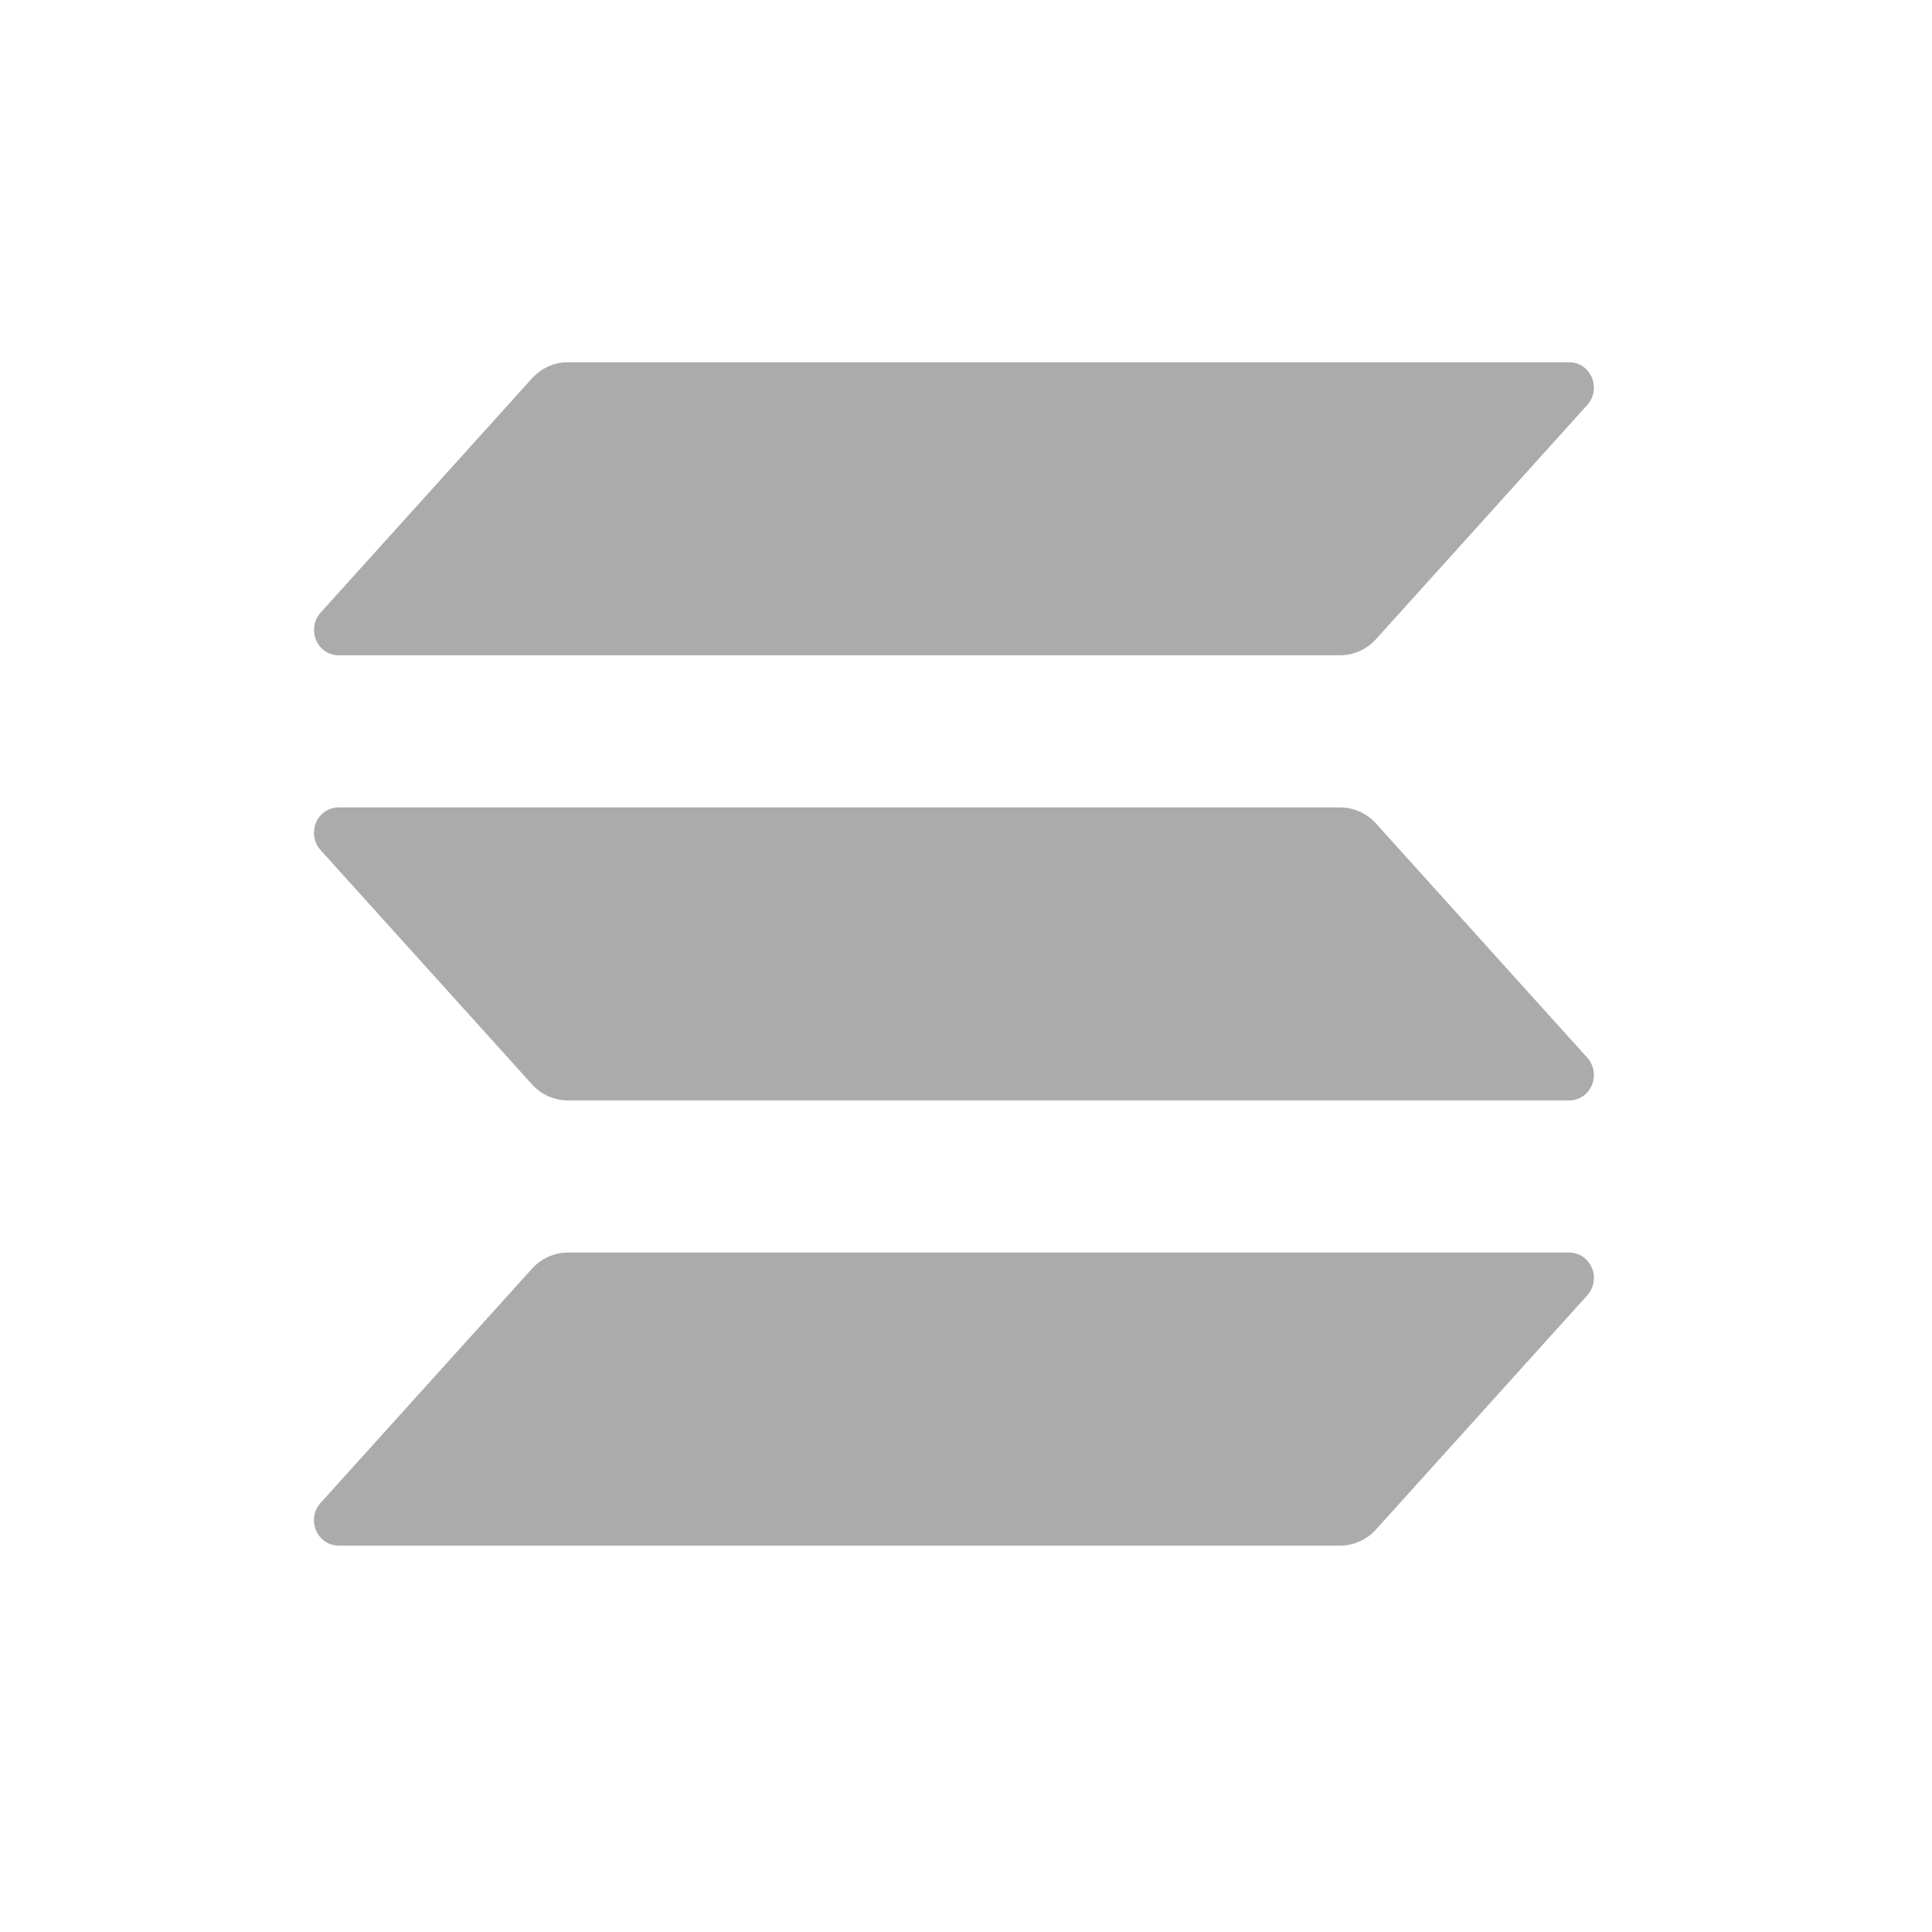 <svg width="40" height="40" viewBox="0 0 40 40" fill="none" xmlns="http://www.w3.org/2000/svg">
<path d="M32.864 26.817L28.489 31.666C28.394 31.772 28.279 31.856 28.151 31.913C28.023 31.971 27.885 32 27.746 32H7.008C6.909 32 6.812 31.97 6.729 31.914C6.647 31.858 6.582 31.778 6.542 31.684C6.503 31.59 6.491 31.487 6.507 31.386C6.524 31.285 6.569 31.192 6.637 31.117L11.014 26.267C11.109 26.162 11.224 26.078 11.351 26.021C11.479 25.963 11.616 25.934 11.755 25.933H32.492C32.591 25.933 32.688 25.963 32.771 26.019C32.853 26.075 32.918 26.155 32.958 26.249C32.997 26.343 33.009 26.447 32.993 26.547C32.976 26.648 32.931 26.742 32.864 26.817ZM28.489 17.05C28.394 16.945 28.279 16.861 28.151 16.804C28.023 16.746 27.885 16.717 27.746 16.717H7.008C6.909 16.717 6.812 16.747 6.729 16.803C6.647 16.859 6.582 16.939 6.542 17.032C6.503 17.126 6.491 17.23 6.507 17.331C6.524 17.431 6.569 17.525 6.637 17.6L11.014 22.45C11.109 22.555 11.224 22.639 11.351 22.696C11.479 22.753 11.616 22.783 11.755 22.783H32.492C32.591 22.783 32.688 22.753 32.771 22.697C32.853 22.641 32.918 22.561 32.958 22.468C32.997 22.374 33.009 22.27 32.993 22.169C32.976 22.069 32.931 21.975 32.864 21.9L28.489 17.05ZM7.008 13.567H27.746C27.885 13.567 28.023 13.537 28.151 13.48C28.279 13.422 28.394 13.338 28.489 13.233L32.864 8.383C32.931 8.308 32.976 8.215 32.993 8.114C33.009 8.013 32.997 7.91 32.958 7.816C32.918 7.722 32.853 7.642 32.771 7.586C32.688 7.53 32.591 7.5 32.492 7.5H11.755C11.616 7.5 11.479 7.53 11.351 7.587C11.224 7.645 11.109 7.729 11.014 7.834L6.638 12.684C6.57 12.758 6.525 12.852 6.509 12.952C6.492 13.053 6.504 13.157 6.543 13.25C6.582 13.344 6.647 13.424 6.73 13.48C6.812 13.536 6.909 13.566 7.008 13.567Z" fill="#ABABAB"/>
</svg>

